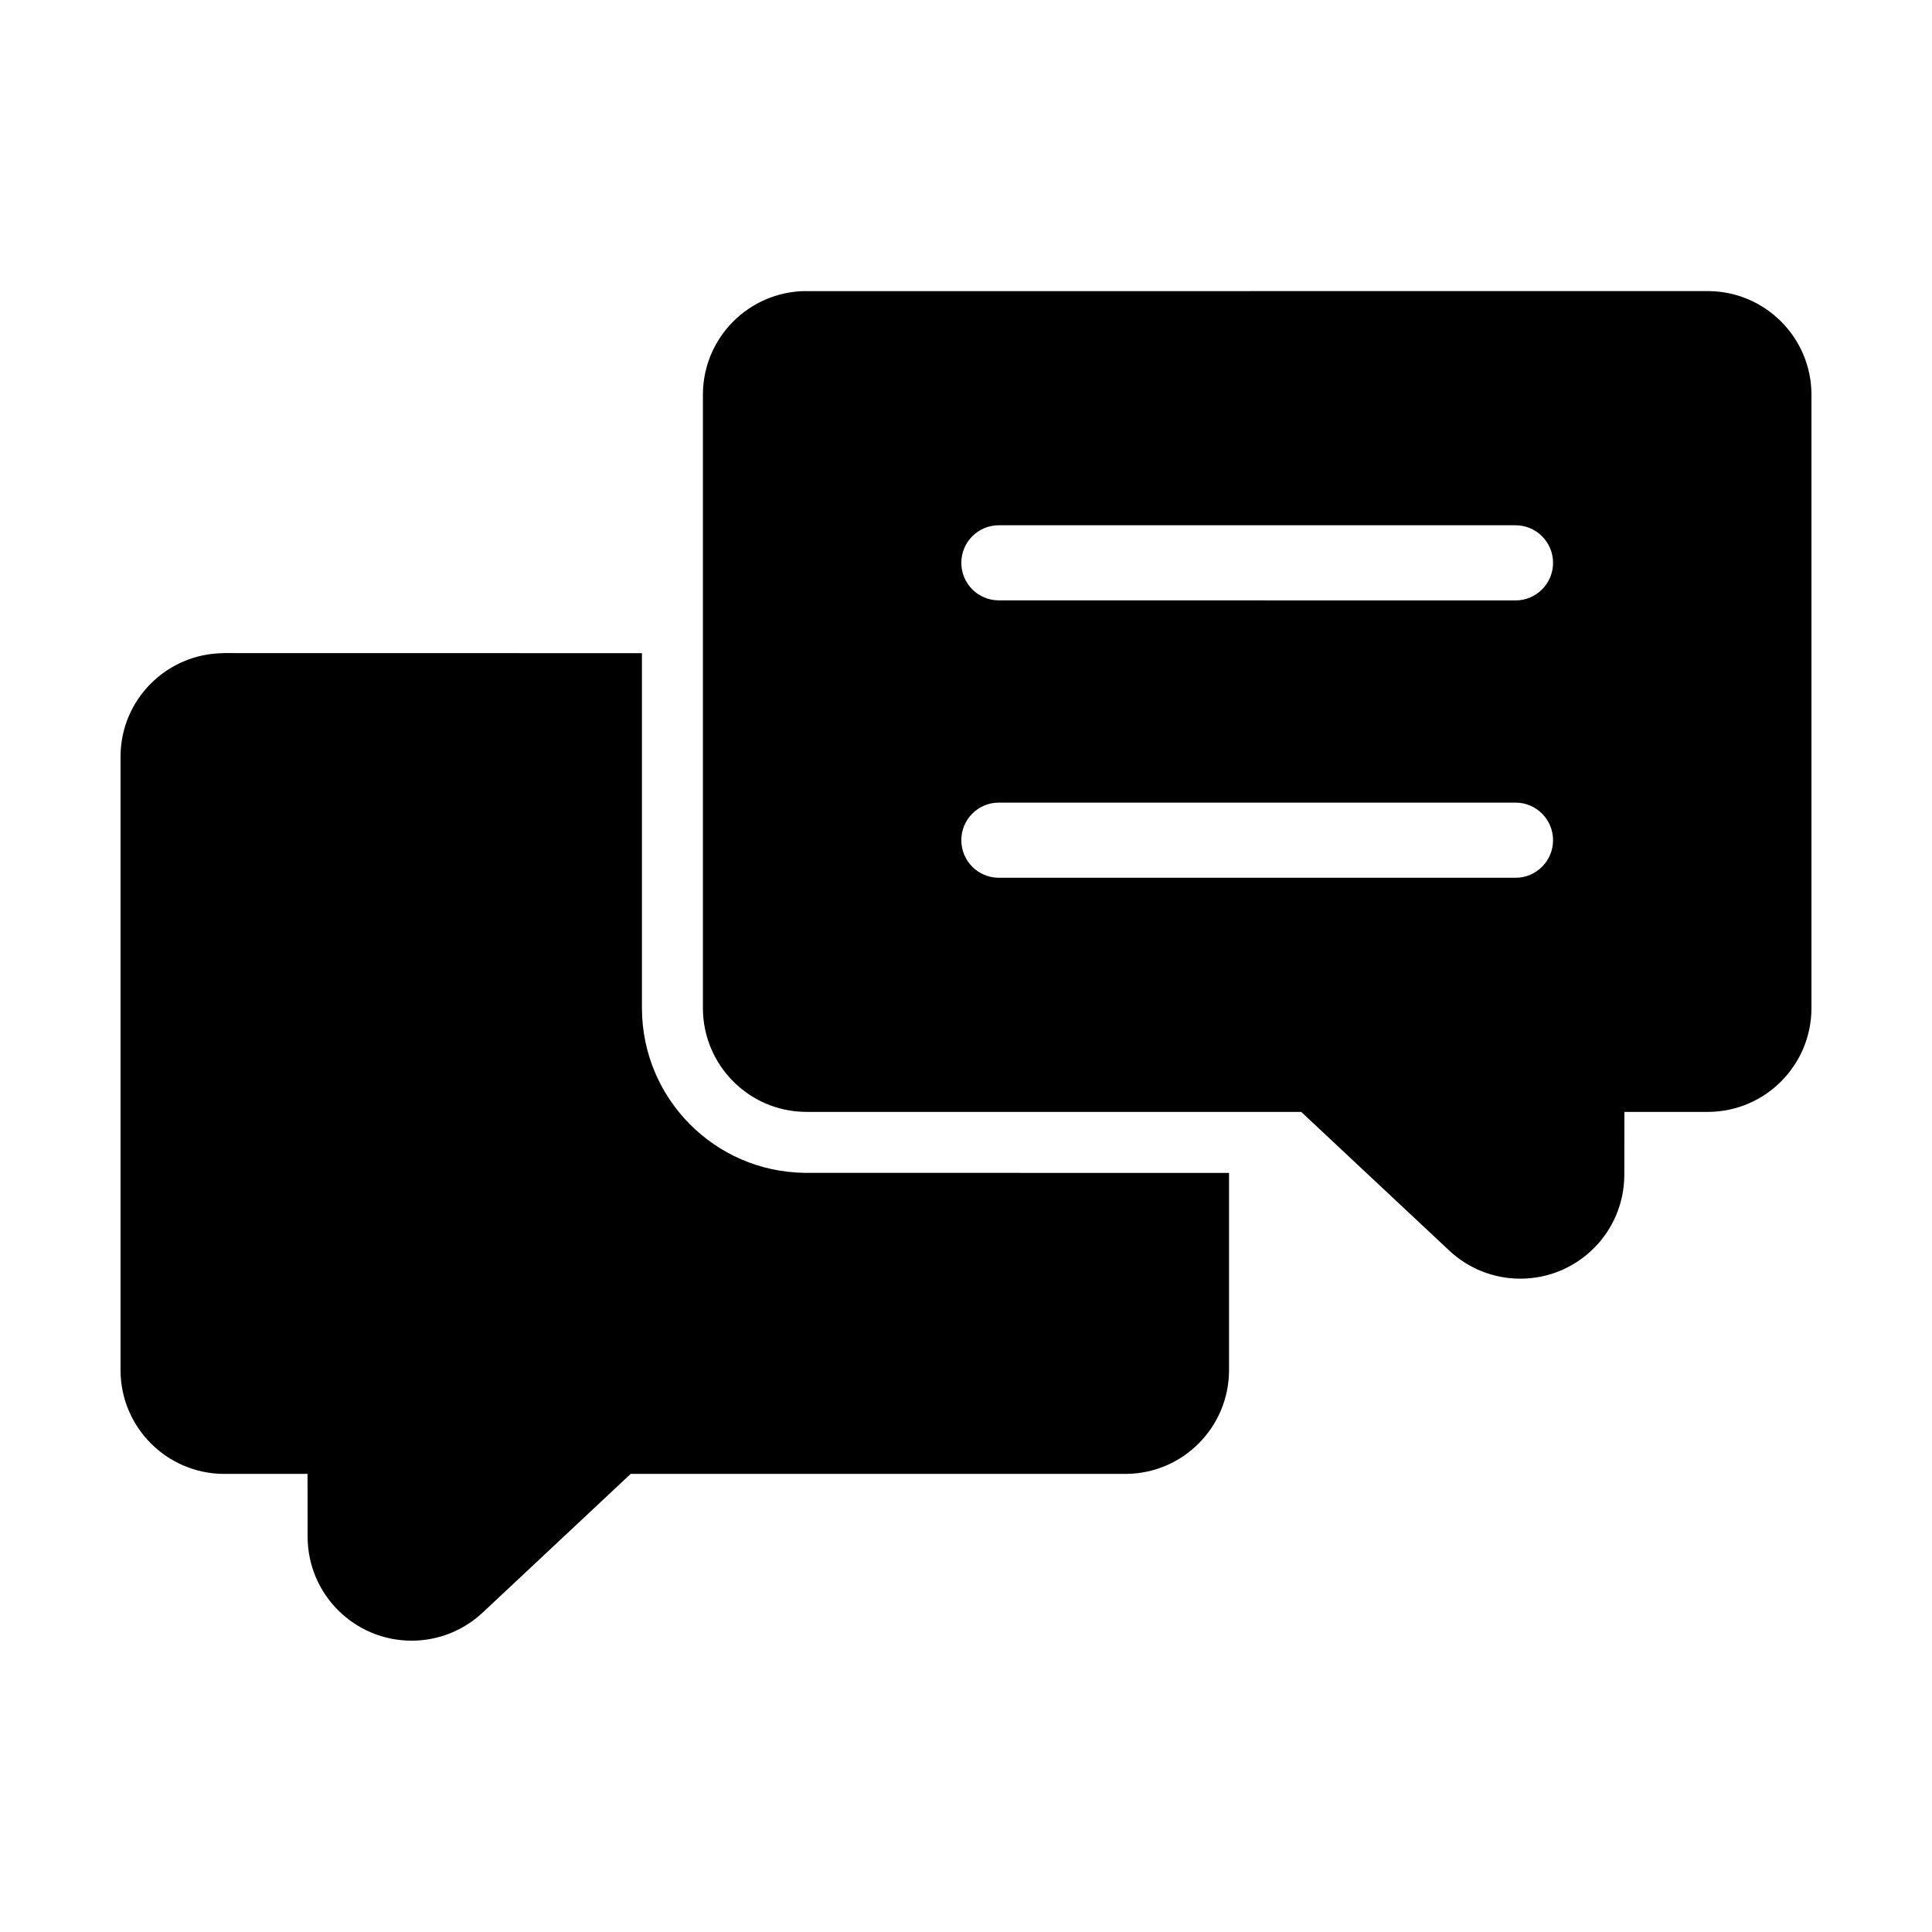 <svg xmlns="http://www.w3.org/2000/svg" width="100pt" height="100pt" viewBox="0 0 100 100"><path d="m51.699 27.188h26.746c1.07 0 1.941 0.871 1.941 1.945 0 1.074-0.871 1.945-1.941 1.945l-26.746-0.004c-1.074 0-1.941-0.867-1.941-1.941 0-1.074 0.867-1.945 1.941-1.945zm0 14.355h26.746c1.07 0 1.941 0.871 1.941 1.945s-0.871 1.945-1.941 1.945h-26.746c-1.074 0-1.941-0.871-1.941-1.945s0.867-1.945 1.941-1.945zm36.75-26.477-46.766 0.004v-0.004c-2.922 0.035-5.281 2.406-5.301 5.332v31.809c0.02 2.934 2.379 5.309 5.301 5.344h25.668l7.688 7.203c0.961 0.887 2.242 1.43 3.652 1.43 2.969 0 5.371-2.398 5.383-5.363l0.004-3.269h4.371c2.93-0.035 5.293-2.41 5.312-5.344v-31.809c-0.02-2.926-2.383-5.297-5.312-5.332zm-76.898 18.738v0.004c-2.93 0.031-5.297 2.402-5.312 5.328v31.809c0.016 2.934 2.383 5.309 5.312 5.344h4.367l0.004 3.269c0.012 2.965 2.418 5.363 5.383 5.363 1.41 0 2.691-0.543 3.652-1.43l7.688-7.203h25.668c2.922-0.035 5.285-2.41 5.301-5.344v-10.234l-21.969-0.004c-4.648-0.059-8.391-3.832-8.418-8.484v-18.414z"></path></svg>